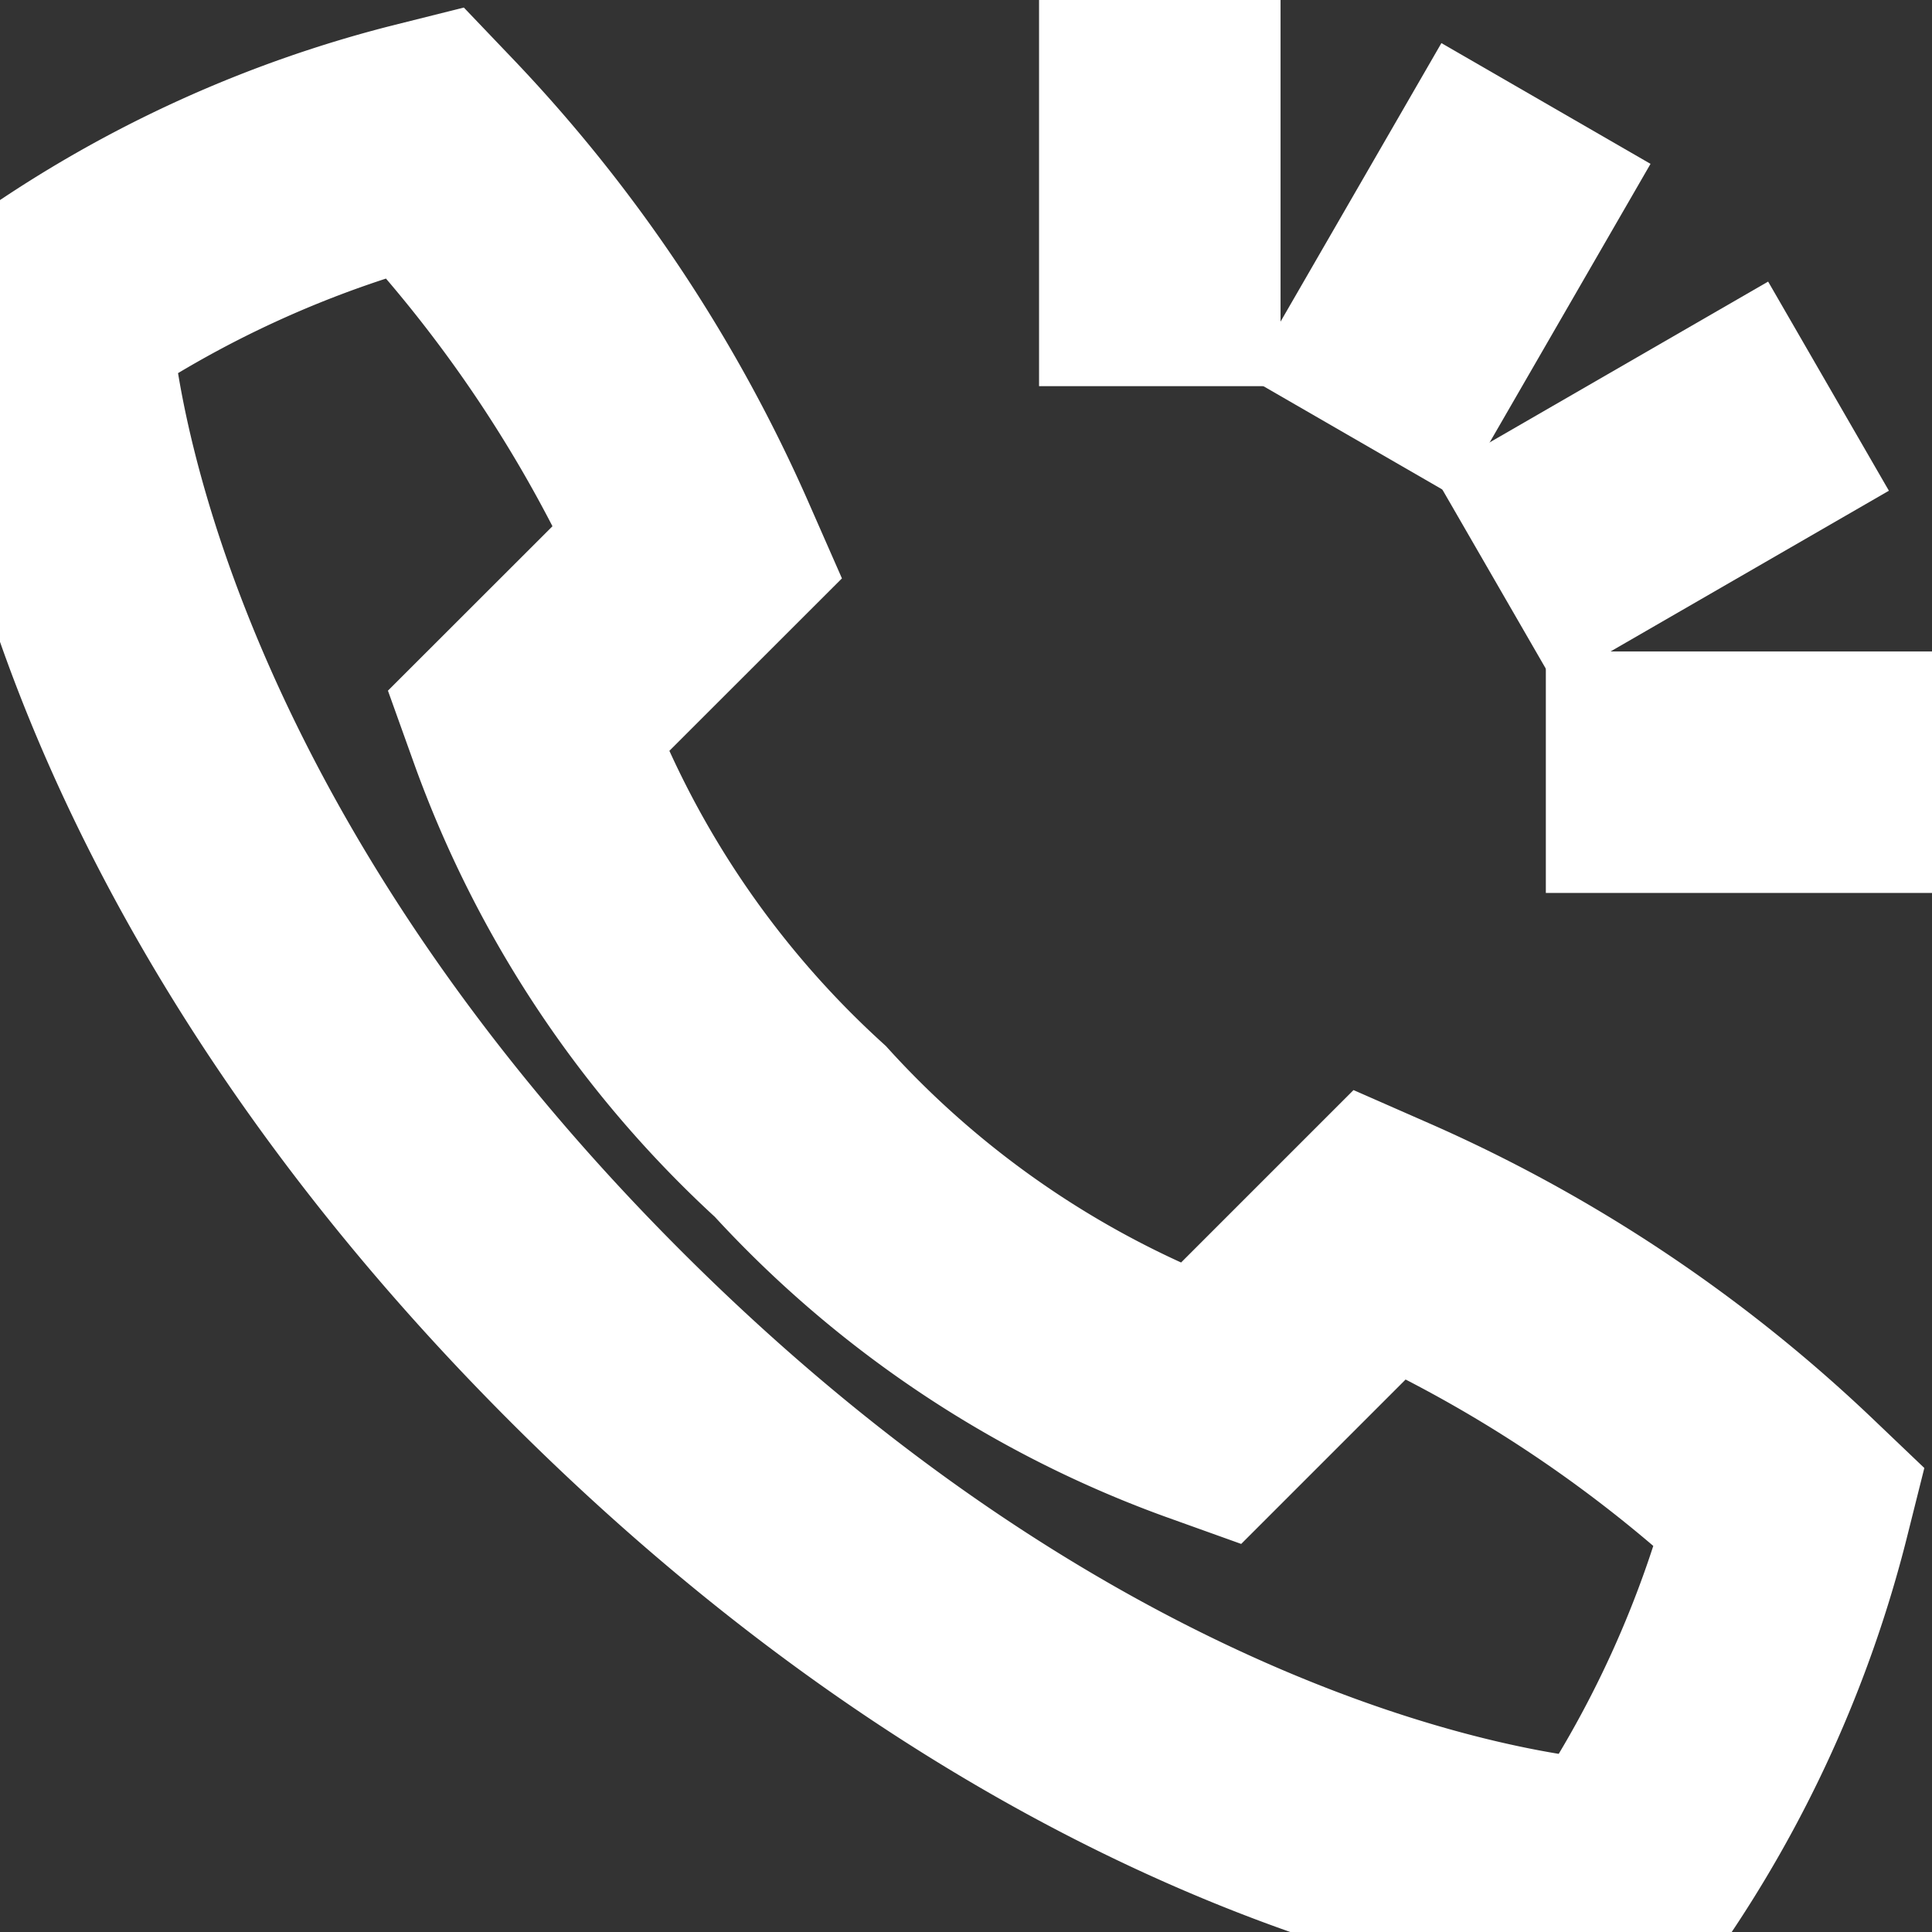<svg xmlns="http://www.w3.org/2000/svg" xmlns:xlink="http://www.w3.org/1999/xlink" width="16" height="16" viewBox="0 0 16 16">
  <rect x="0" y="0" width="16" height="16" fill="#333333" stroke="none"/>
  <defs>
    <clipPath id="clip-path">
      <rect id="Rectangle_88" data-name="Rectangle 88" width="16" height="16" fill="none" stroke="#fff" stroke-width="1"/>
    </clipPath>
  </defs>
  <g id="Group_176" data-name="Group 176" transform="translate(0 0)">
    <g id="Group_175" data-name="Group 175" transform="translate(0 0)" clip-path="url(#clip-path)">
      <path id="Path_6520" data-name="Path 6520" d="M5.551,12.829c3.674,3.674,7.184,4.452,8.479,4.522a9.483,9.483,0,0,0,1.413-3.109,11.767,11.767,0,0,0-3.392-2.261l-1.413,1.413a8.446,8.446,0,0,1-3.392-2.261A8.446,8.446,0,0,1,4.986,7.742L6.4,6.329A11.758,11.758,0,0,0,4.138,2.937,9.485,9.485,0,0,0,1.029,4.35C1.1,5.646,1.877,9.155,5.551,12.829Z" transform="translate(-0.618 -1.763)" fill="none" stroke="#fff" stroke-miterlimit="10" stroke-width="2"/>
      <line id="Line_1" data-name="Line 1" y2="3.198" transform="translate(9.605 0)" fill="none" stroke="#fff" stroke-miterlimit="10" stroke-width="2"/>
      <line id="Line_2" data-name="Line 2" x1="3.198" transform="translate(12.802 6.395)" fill="none" stroke="#fff" stroke-miterlimit="10" stroke-width="2"/>
      <line id="Line_3" data-name="Line 3" x1="2.769" y2="1.599" transform="translate(12.374 3.198)" fill="none" stroke="#fff" stroke-miterlimit="10" stroke-width="2"/>
      <line id="Line_4" data-name="Line 4" x1="1.599" y2="2.769" transform="translate(11.204 0.857)" fill="none" stroke="#fff" stroke-miterlimit="10" stroke-width="2"/>
    </g>
  </g>
</svg>
